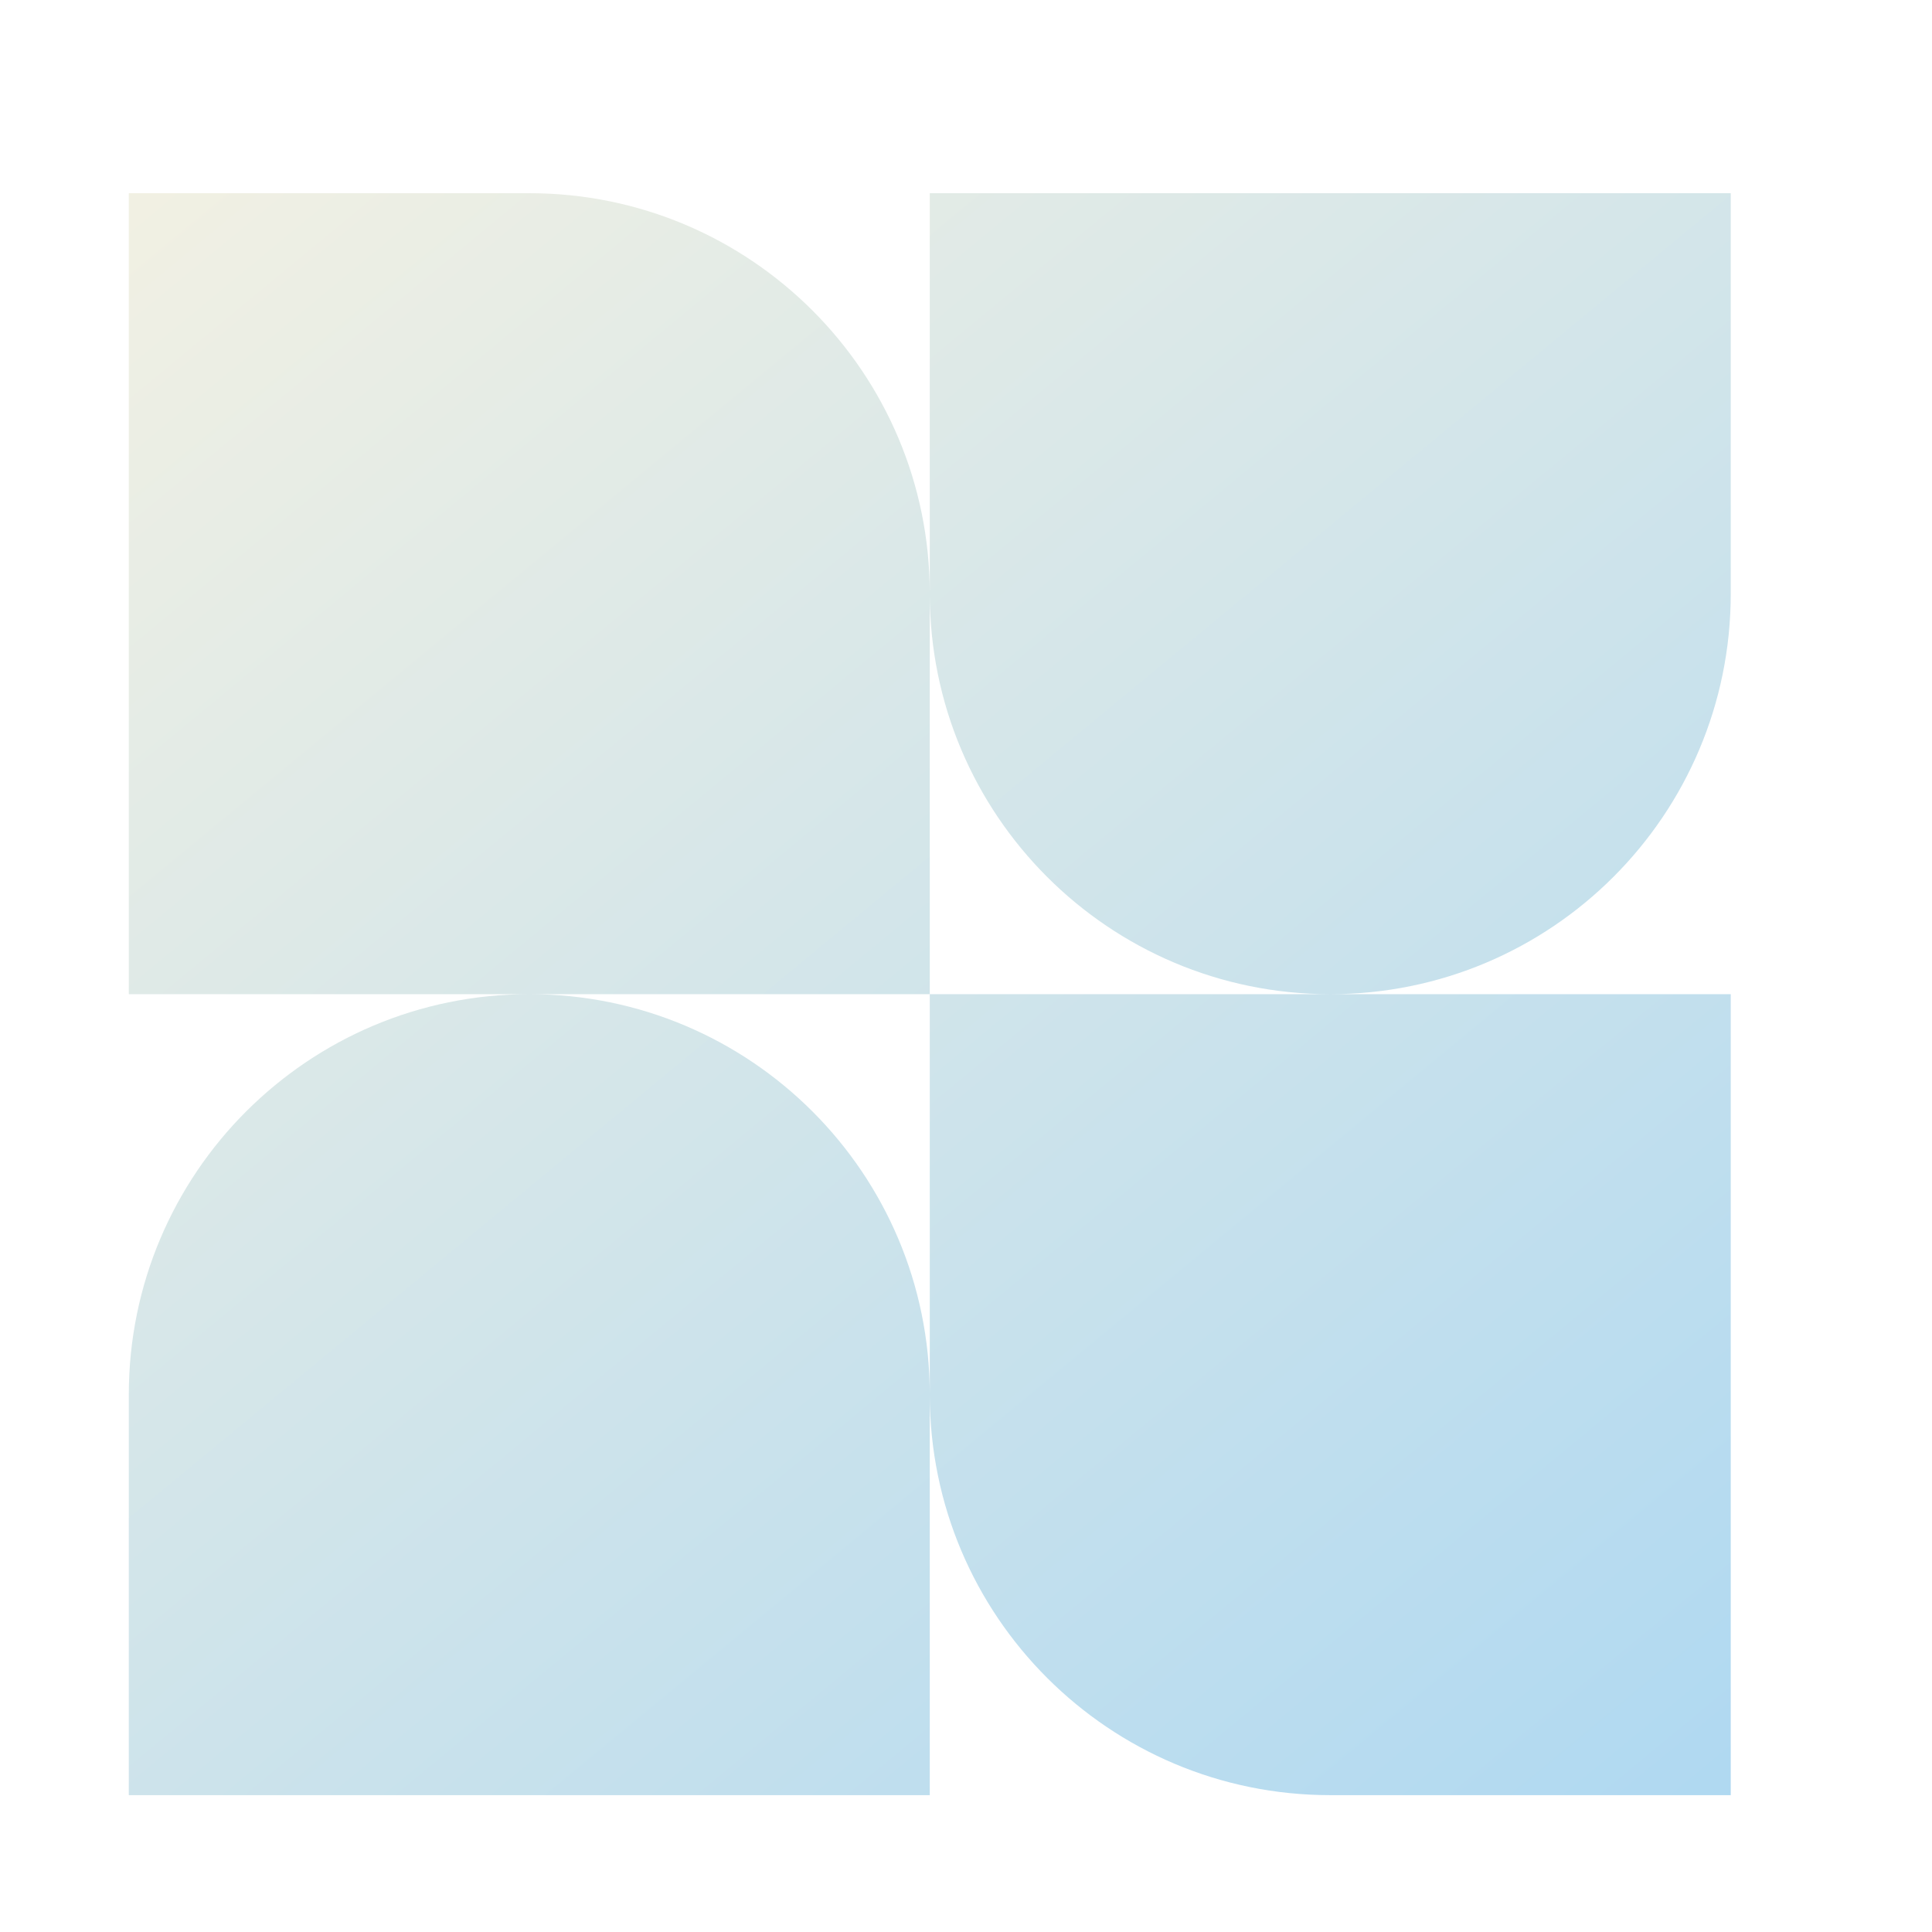 <svg width="240" height="240" viewBox="0 0 240 240" fill="none" xmlns="http://www.w3.org/2000/svg"><g filter="url(#filter0_f_3025_157)"><path fill-rule="evenodd" clip-rule="evenodd" d="M65.75 24H16V123.5H65.75C38.274 123.5 16 145.774 16 173.25V223H115.5V173.25C115.5 200.726 137.774 223 165.25 223H215V123.5H165.25C192.726 123.5 215 101.226 215 73.75V24H115.5V73.75C115.5 46.274 93.226 24 65.75 24ZM115.5 123.5H65.75C93.226 123.5 115.5 145.774 115.5 173.25V123.5ZM115.5 123.5V73.75C115.5 101.226 137.774 123.5 165.25 123.5H115.5Z" fill="url(#paint0_linear_3025_157)"/></g><defs><filter id="filter0_f_3025_157" x="8" y="16" width="215" height="215" filterUnits="userSpaceOnUse" color-interpolation-filters="sRGB"><feFlood flood-opacity="0" result="BackgroundImageFix"/><feBlend mode="normal" in="SourceGraphic" in2="BackgroundImageFix" result="shape"/><feGaussianBlur stdDeviation="4" result="effect1_foregroundBlur_3025_157"/></filter><linearGradient id="paint0_linear_3025_157" x1="215" y1="263.5" x2="-20" y2="-21" gradientUnits="userSpaceOnUse"><stop stop-color="#A8D6F3"/><stop offset="1" stop-color="#FFF5E0"/></linearGradient></defs></svg>